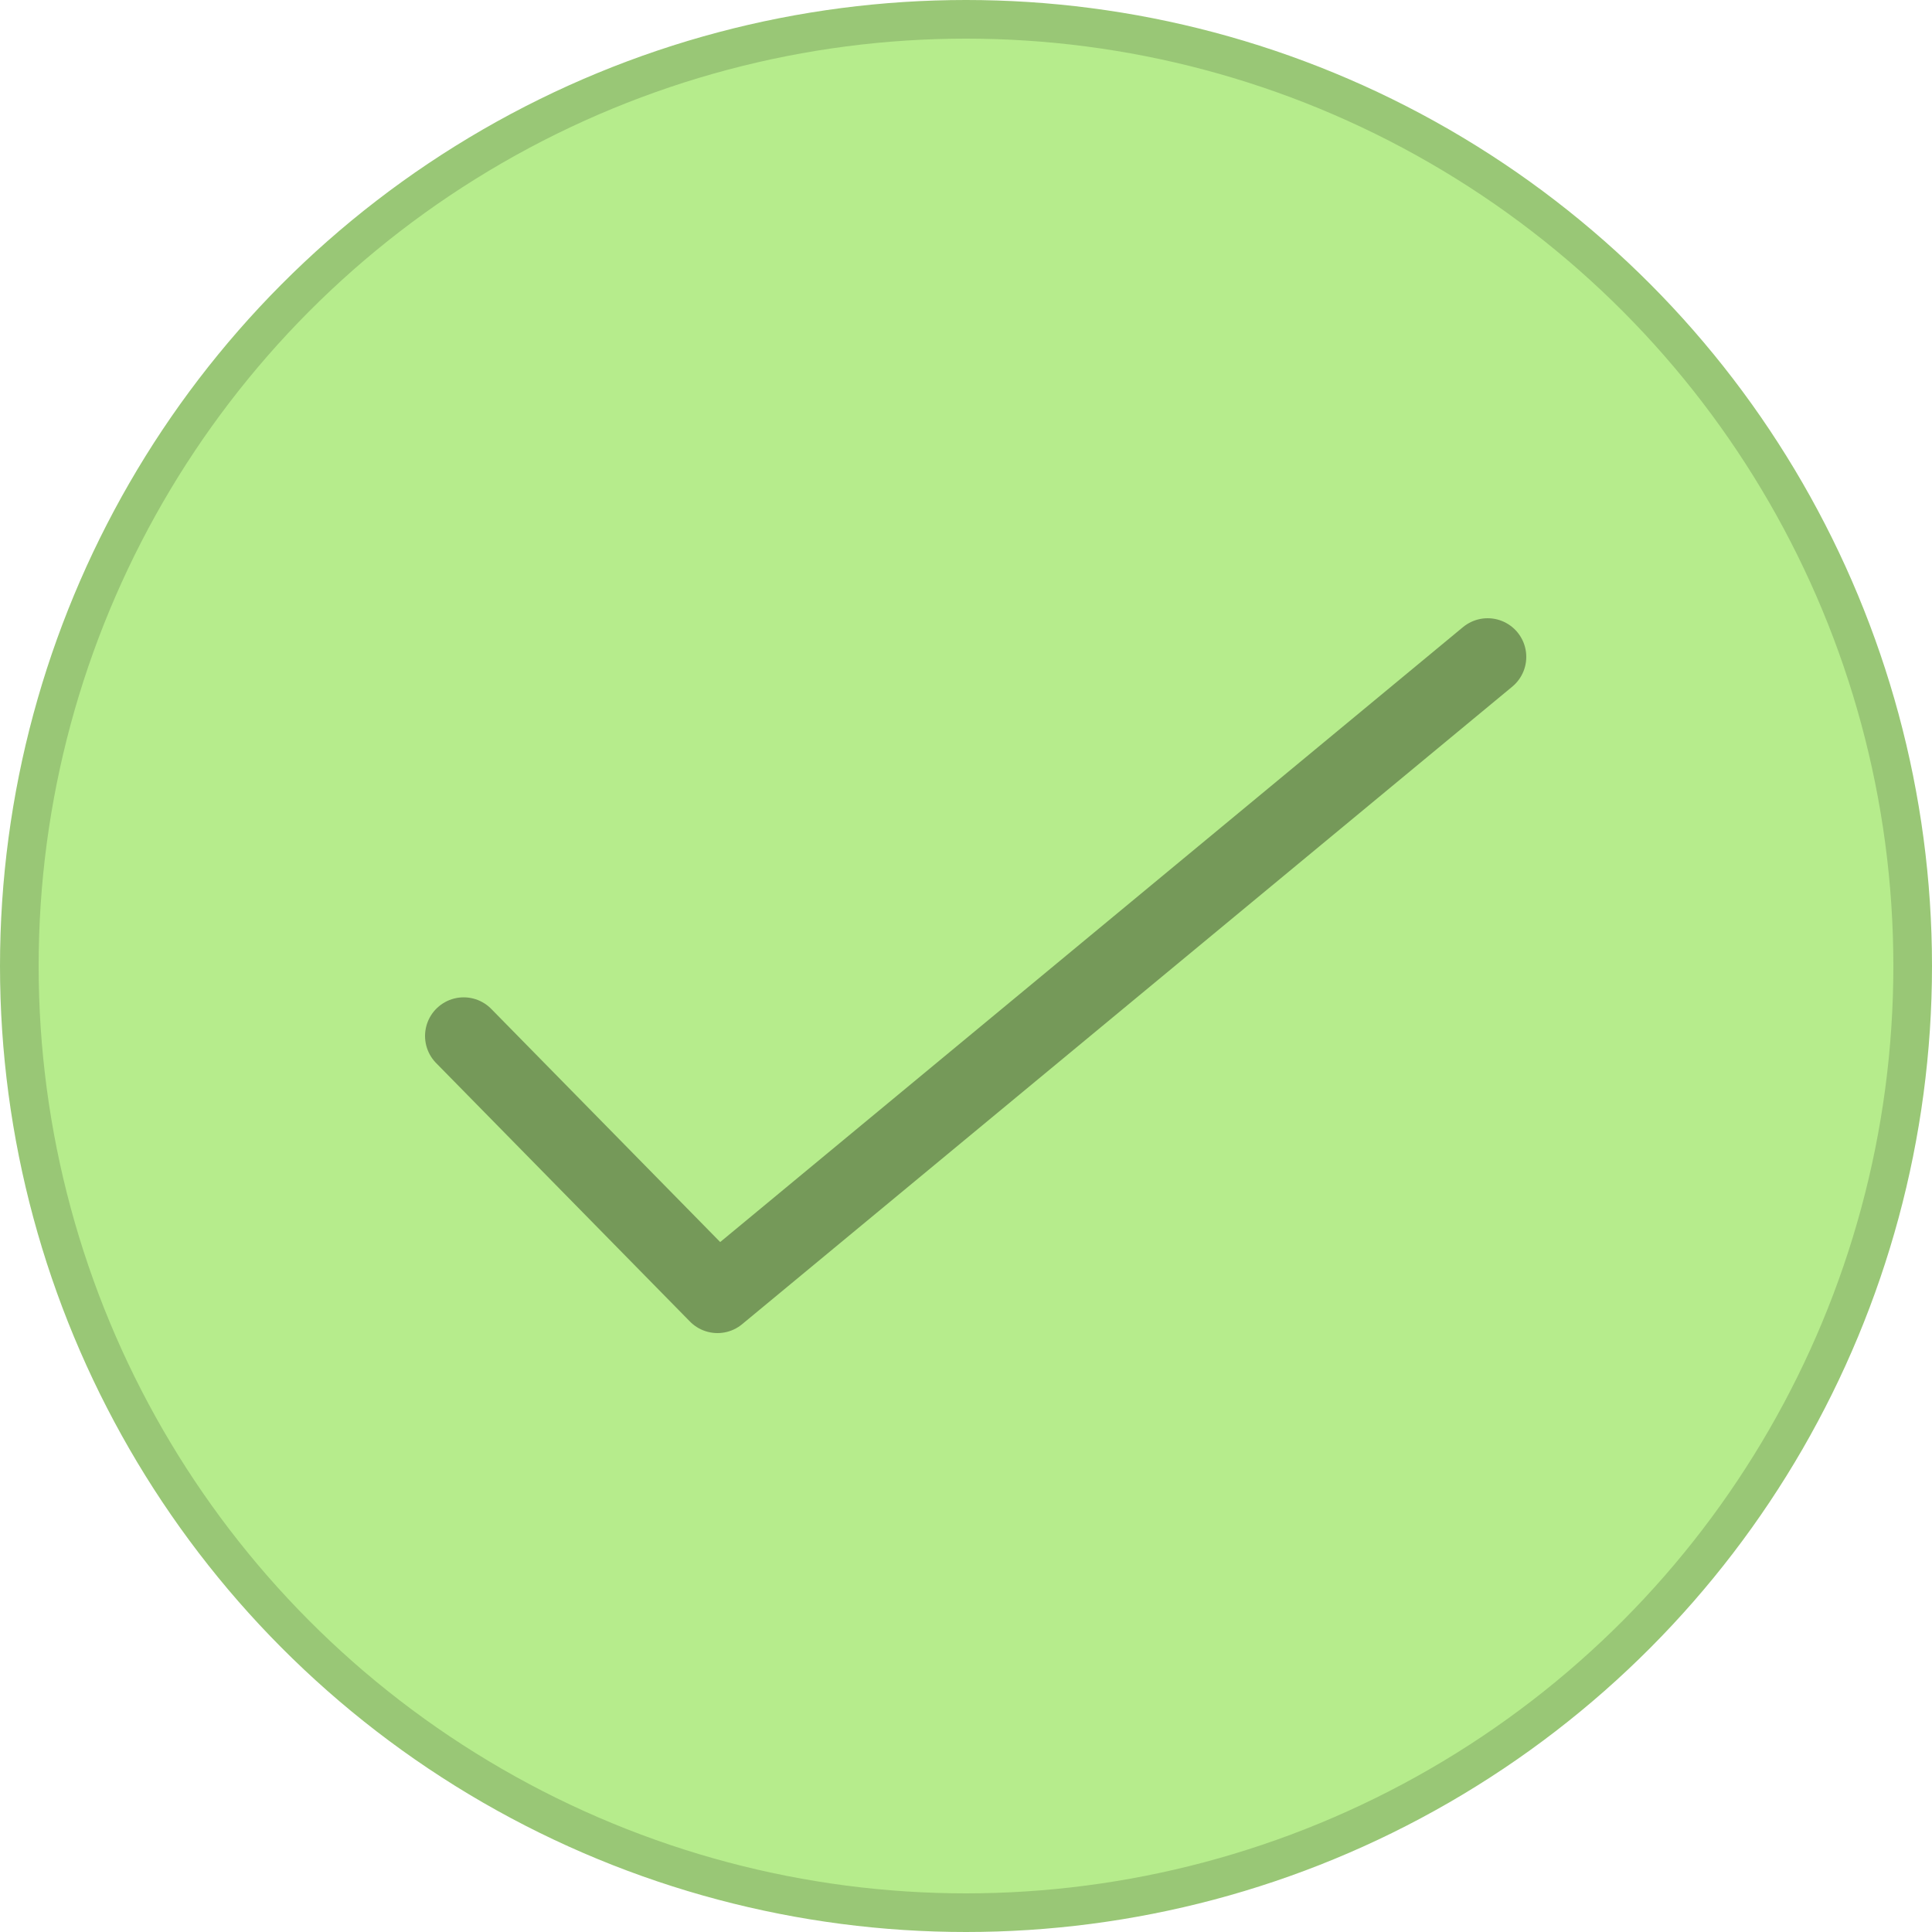 <svg width="100" height="100" viewBox="0 0 100 100" fill="none" xmlns="http://www.w3.org/2000/svg">
<circle cx="50" cy="50" r="49" fill="#B6EC8C" stroke="#99C776" stroke-width="2"/>
<path d="M24 53.622L37.137 67L77 34" stroke="#759959" stroke-width="4" stroke-linecap="round" stroke-linejoin="round"/>
</svg>
